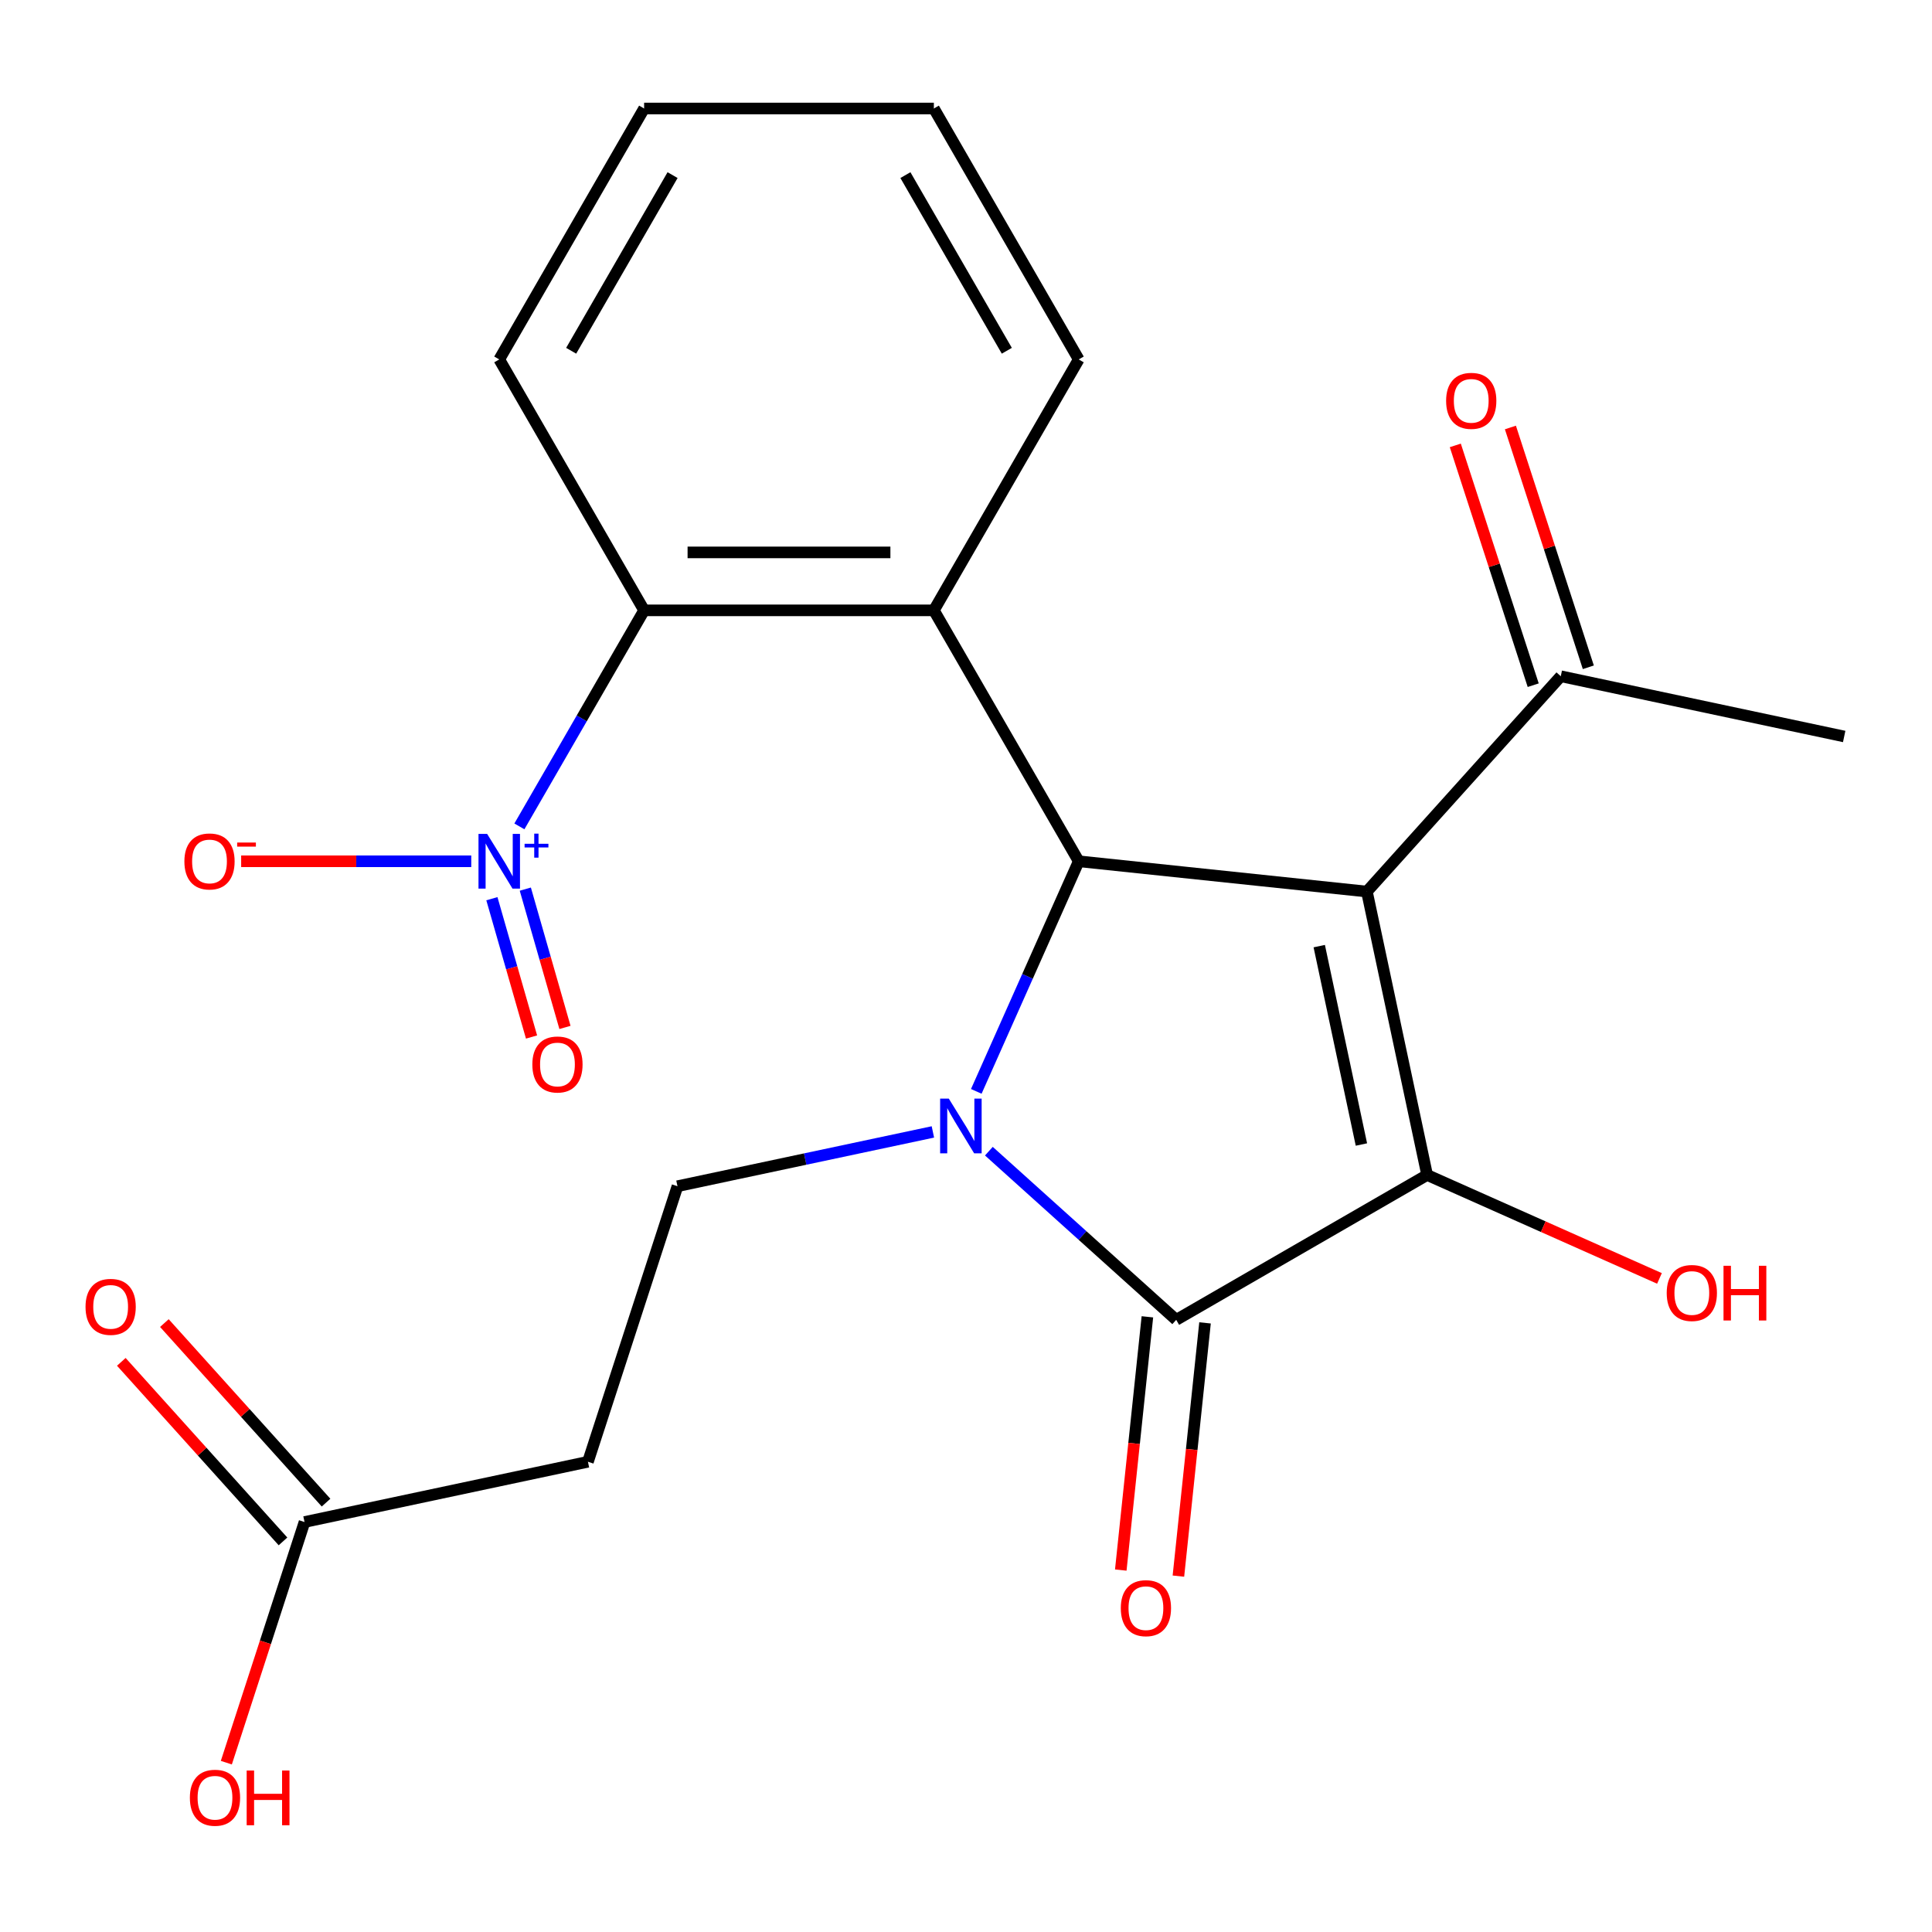 <?xml version='1.0' encoding='iso-8859-1'?>
<svg version='1.1' baseProfile='full'
              xmlns='http://www.w3.org/2000/svg'
                      xmlns:rdkit='http://www.rdkit.org/xml'
                      xmlns:xlink='http://www.w3.org/1999/xlink'
                  xml:space='preserve'
width='1000px' height='1000px' viewBox='0 0 1000 1000'>
<!-- END OF HEADER -->
<rect style='opacity:1.0;fill:#FFFFFF;stroke:none' width='1000' height='1000' x='0' y='0'> </rect>
<path class='bond-1' d='M 707.501,461.472 L 558.351,445.796' style='fill:none;fill-rule:evenodd;stroke:#000000;stroke-width:6px;stroke-linecap:butt;stroke-linejoin:miter;stroke-opacity:1' />
<path class='bond-2' d='M 707.501,461.472 L 738.682,608.166' style='fill:none;fill-rule:evenodd;stroke:#000000;stroke-width:6px;stroke-linecap:butt;stroke-linejoin:miter;stroke-opacity:1' />
<path class='bond-2' d='M 682.839,489.712 L 704.666,592.398' style='fill:none;fill-rule:evenodd;stroke:#000000;stroke-width:6px;stroke-linecap:butt;stroke-linejoin:miter;stroke-opacity:1' />
<path class='bond-8' d='M 707.501,461.472 L 807.851,350.022' style='fill:none;fill-rule:evenodd;stroke:#000000;stroke-width:6px;stroke-linecap:butt;stroke-linejoin:miter;stroke-opacity:1' />
<path class='bond-0' d='M 505.326,564.892 L 531.839,505.344' style='fill:none;fill-rule:evenodd;stroke:#0000FF;stroke-width:6px;stroke-linecap:butt;stroke-linejoin:miter;stroke-opacity:1' />
<path class='bond-0' d='M 531.839,505.344 L 558.351,445.796' style='fill:none;fill-rule:evenodd;stroke:#000000;stroke-width:6px;stroke-linecap:butt;stroke-linejoin:miter;stroke-opacity:1' />
<path class='bond-7' d='M 482.863,585.881 L 416.761,599.932' style='fill:none;fill-rule:evenodd;stroke:#0000FF;stroke-width:6px;stroke-linecap:butt;stroke-linejoin:miter;stroke-opacity:1' />
<path class='bond-7' d='M 416.761,599.932 L 350.659,613.982' style='fill:none;fill-rule:evenodd;stroke:#000000;stroke-width:6px;stroke-linecap:butt;stroke-linejoin:miter;stroke-opacity:1' />
<path class='bond-23' d='M 511.842,595.847 L 560.323,639.5' style='fill:none;fill-rule:evenodd;stroke:#0000FF;stroke-width:6px;stroke-linecap:butt;stroke-linejoin:miter;stroke-opacity:1' />
<path class='bond-23' d='M 560.323,639.5 L 608.803,683.152' style='fill:none;fill-rule:evenodd;stroke:#000000;stroke-width:6px;stroke-linecap:butt;stroke-linejoin:miter;stroke-opacity:1' />
<path class='bond-4' d='M 558.351,445.796 L 483.366,315.917' style='fill:none;fill-rule:evenodd;stroke:#000000;stroke-width:6px;stroke-linecap:butt;stroke-linejoin:miter;stroke-opacity:1' />
<path class='bond-3' d='M 738.682,608.166 L 608.803,683.152' style='fill:none;fill-rule:evenodd;stroke:#000000;stroke-width:6px;stroke-linecap:butt;stroke-linejoin:miter;stroke-opacity:1' />
<path class='bond-14' d='M 738.682,608.166 L 798.81,634.937' style='fill:none;fill-rule:evenodd;stroke:#000000;stroke-width:6px;stroke-linecap:butt;stroke-linejoin:miter;stroke-opacity:1' />
<path class='bond-14' d='M 798.81,634.937 L 858.938,661.707' style='fill:none;fill-rule:evenodd;stroke:#FF0000;stroke-width:6px;stroke-linecap:butt;stroke-linejoin:miter;stroke-opacity:1' />
<path class='bond-12' d='M 593.888,681.584 L 587,747.124' style='fill:none;fill-rule:evenodd;stroke:#000000;stroke-width:6px;stroke-linecap:butt;stroke-linejoin:miter;stroke-opacity:1' />
<path class='bond-12' d='M 587,747.124 L 580.111,812.664' style='fill:none;fill-rule:evenodd;stroke:#FF0000;stroke-width:6px;stroke-linecap:butt;stroke-linejoin:miter;stroke-opacity:1' />
<path class='bond-12' d='M 623.718,684.719 L 616.829,750.259' style='fill:none;fill-rule:evenodd;stroke:#000000;stroke-width:6px;stroke-linecap:butt;stroke-linejoin:miter;stroke-opacity:1' />
<path class='bond-12' d='M 616.829,750.259 L 609.941,815.8' style='fill:none;fill-rule:evenodd;stroke:#FF0000;stroke-width:6px;stroke-linecap:butt;stroke-linejoin:miter;stroke-opacity:1' />
<path class='bond-6' d='M 483.366,315.917 L 333.395,315.917' style='fill:none;fill-rule:evenodd;stroke:#000000;stroke-width:6px;stroke-linecap:butt;stroke-linejoin:miter;stroke-opacity:1' />
<path class='bond-6' d='M 460.87,285.923 L 355.89,285.923' style='fill:none;fill-rule:evenodd;stroke:#000000;stroke-width:6px;stroke-linecap:butt;stroke-linejoin:miter;stroke-opacity:1' />
<path class='bond-17' d='M 483.366,315.917 L 558.351,186.038' style='fill:none;fill-rule:evenodd;stroke:#000000;stroke-width:6px;stroke-linecap:butt;stroke-linejoin:miter;stroke-opacity:1' />
<path class='bond-5' d='M 268.835,427.738 L 301.115,371.827' style='fill:none;fill-rule:evenodd;stroke:#0000FF;stroke-width:6px;stroke-linecap:butt;stroke-linejoin:miter;stroke-opacity:1' />
<path class='bond-5' d='M 301.115,371.827 L 333.395,315.917' style='fill:none;fill-rule:evenodd;stroke:#000000;stroke-width:6px;stroke-linecap:butt;stroke-linejoin:miter;stroke-opacity:1' />
<path class='bond-11' d='M 243.92,445.796 L 184.372,445.796' style='fill:none;fill-rule:evenodd;stroke:#0000FF;stroke-width:6px;stroke-linecap:butt;stroke-linejoin:miter;stroke-opacity:1' />
<path class='bond-11' d='M 184.372,445.796 L 124.825,445.796' style='fill:none;fill-rule:evenodd;stroke:#FF0000;stroke-width:6px;stroke-linecap:butt;stroke-linejoin:miter;stroke-opacity:1' />
<path class='bond-13' d='M 254.602,465.169 L 264.864,500.963' style='fill:none;fill-rule:evenodd;stroke:#0000FF;stroke-width:6px;stroke-linecap:butt;stroke-linejoin:miter;stroke-opacity:1' />
<path class='bond-13' d='M 264.864,500.963 L 275.126,536.757' style='fill:none;fill-rule:evenodd;stroke:#FF0000;stroke-width:6px;stroke-linecap:butt;stroke-linejoin:miter;stroke-opacity:1' />
<path class='bond-13' d='M 271.902,460.209 L 282.164,496.003' style='fill:none;fill-rule:evenodd;stroke:#0000FF;stroke-width:6px;stroke-linecap:butt;stroke-linejoin:miter;stroke-opacity:1' />
<path class='bond-13' d='M 282.164,496.003 L 292.425,531.797' style='fill:none;fill-rule:evenodd;stroke:#FF0000;stroke-width:6px;stroke-linecap:butt;stroke-linejoin:miter;stroke-opacity:1' />
<path class='bond-19' d='M 333.395,315.917 L 258.409,186.038' style='fill:none;fill-rule:evenodd;stroke:#000000;stroke-width:6px;stroke-linecap:butt;stroke-linejoin:miter;stroke-opacity:1' />
<path class='bond-9' d='M 350.659,613.982 L 304.315,756.613' style='fill:none;fill-rule:evenodd;stroke:#000000;stroke-width:6px;stroke-linecap:butt;stroke-linejoin:miter;stroke-opacity:1' />
<path class='bond-15' d='M 822.115,345.387 L 801.95,283.326' style='fill:none;fill-rule:evenodd;stroke:#000000;stroke-width:6px;stroke-linecap:butt;stroke-linejoin:miter;stroke-opacity:1' />
<path class='bond-15' d='M 801.95,283.326 L 781.785,221.265' style='fill:none;fill-rule:evenodd;stroke:#FF0000;stroke-width:6px;stroke-linecap:butt;stroke-linejoin:miter;stroke-opacity:1' />
<path class='bond-15' d='M 793.588,354.656 L 773.424,292.595' style='fill:none;fill-rule:evenodd;stroke:#000000;stroke-width:6px;stroke-linecap:butt;stroke-linejoin:miter;stroke-opacity:1' />
<path class='bond-15' d='M 773.424,292.595 L 753.259,230.534' style='fill:none;fill-rule:evenodd;stroke:#FF0000;stroke-width:6px;stroke-linecap:butt;stroke-linejoin:miter;stroke-opacity:1' />
<path class='bond-20' d='M 807.851,350.022 L 954.545,381.202' style='fill:none;fill-rule:evenodd;stroke:#000000;stroke-width:6px;stroke-linecap:butt;stroke-linejoin:miter;stroke-opacity:1' />
<path class='bond-10' d='M 304.315,756.613 L 157.621,787.794' style='fill:none;fill-rule:evenodd;stroke:#000000;stroke-width:6px;stroke-linecap:butt;stroke-linejoin:miter;stroke-opacity:1' />
<path class='bond-16' d='M 168.766,777.759 L 126.924,731.288' style='fill:none;fill-rule:evenodd;stroke:#000000;stroke-width:6px;stroke-linecap:butt;stroke-linejoin:miter;stroke-opacity:1' />
<path class='bond-16' d='M 126.924,731.288 L 85.082,684.818' style='fill:none;fill-rule:evenodd;stroke:#FF0000;stroke-width:6px;stroke-linecap:butt;stroke-linejoin:miter;stroke-opacity:1' />
<path class='bond-16' d='M 146.476,797.829 L 104.634,751.358' style='fill:none;fill-rule:evenodd;stroke:#000000;stroke-width:6px;stroke-linecap:butt;stroke-linejoin:miter;stroke-opacity:1' />
<path class='bond-16' d='M 104.634,751.358 L 62.792,704.888' style='fill:none;fill-rule:evenodd;stroke:#FF0000;stroke-width:6px;stroke-linecap:butt;stroke-linejoin:miter;stroke-opacity:1' />
<path class='bond-18' d='M 157.621,787.794 L 137.385,850.075' style='fill:none;fill-rule:evenodd;stroke:#000000;stroke-width:6px;stroke-linecap:butt;stroke-linejoin:miter;stroke-opacity:1' />
<path class='bond-18' d='M 137.385,850.075 L 117.148,912.356' style='fill:none;fill-rule:evenodd;stroke:#FF0000;stroke-width:6px;stroke-linecap:butt;stroke-linejoin:miter;stroke-opacity:1' />
<path class='bond-21' d='M 558.351,186.038 L 483.366,56.159' style='fill:none;fill-rule:evenodd;stroke:#000000;stroke-width:6px;stroke-linecap:butt;stroke-linejoin:miter;stroke-opacity:1' />
<path class='bond-21' d='M 521.128,181.553 L 468.638,90.638' style='fill:none;fill-rule:evenodd;stroke:#000000;stroke-width:6px;stroke-linecap:butt;stroke-linejoin:miter;stroke-opacity:1' />
<path class='bond-24' d='M 258.409,186.038 L 333.395,56.159' style='fill:none;fill-rule:evenodd;stroke:#000000;stroke-width:6px;stroke-linecap:butt;stroke-linejoin:miter;stroke-opacity:1' />
<path class='bond-24' d='M 295.633,181.553 L 348.123,90.638' style='fill:none;fill-rule:evenodd;stroke:#000000;stroke-width:6px;stroke-linecap:butt;stroke-linejoin:miter;stroke-opacity:1' />
<path class='bond-22' d='M 483.366,56.159 L 333.395,56.159' style='fill:none;fill-rule:evenodd;stroke:#000000;stroke-width:6px;stroke-linecap:butt;stroke-linejoin:miter;stroke-opacity:1' />
<path  class='atom-1' d='M 491.093 568.641
L 500.373 583.641
Q 501.293 585.121, 502.773 587.801
Q 504.253 590.481, 504.333 590.641
L 504.333 568.641
L 508.093 568.641
L 508.093 596.961
L 504.213 596.961
L 494.253 580.561
Q 493.093 578.641, 491.853 576.441
Q 490.653 574.241, 490.293 573.561
L 490.293 596.961
L 486.613 596.961
L 486.613 568.641
L 491.093 568.641
' fill='#0000FF'/>
<path  class='atom-6' d='M 252.149 431.636
L 261.429 446.636
Q 262.349 448.116, 263.829 450.796
Q 265.309 453.476, 265.389 453.636
L 265.389 431.636
L 269.149 431.636
L 269.149 459.956
L 265.269 459.956
L 255.309 443.556
Q 254.149 441.636, 252.909 439.436
Q 251.709 437.236, 251.349 436.556
L 251.349 459.956
L 247.669 459.956
L 247.669 431.636
L 252.149 431.636
' fill='#0000FF'/>
<path  class='atom-6' d='M 271.525 436.741
L 276.515 436.741
L 276.515 431.487
L 278.732 431.487
L 278.732 436.741
L 283.854 436.741
L 283.854 438.641
L 278.732 438.641
L 278.732 443.921
L 276.515 443.921
L 276.515 438.641
L 271.525 438.641
L 271.525 436.741
' fill='#0000FF'/>
<path  class='atom-12' d='M 95.438 445.876
Q 95.438 439.076, 98.798 435.276
Q 102.158 431.476, 108.438 431.476
Q 114.718 431.476, 118.078 435.276
Q 121.438 439.076, 121.438 445.876
Q 121.438 452.756, 118.038 456.676
Q 114.638 460.556, 108.438 460.556
Q 102.198 460.556, 98.798 456.676
Q 95.438 452.796, 95.438 445.876
M 108.438 457.356
Q 112.758 457.356, 115.078 454.476
Q 117.438 451.556, 117.438 445.876
Q 117.438 440.316, 115.078 437.516
Q 112.758 434.676, 108.438 434.676
Q 104.118 434.676, 101.758 437.476
Q 99.438 440.276, 99.438 445.876
Q 99.438 451.596, 101.758 454.476
Q 104.118 457.356, 108.438 457.356
' fill='#FF0000'/>
<path  class='atom-12' d='M 122.758 436.098
L 132.447 436.098
L 132.447 438.21
L 122.758 438.21
L 122.758 436.098
' fill='#FF0000'/>
<path  class='atom-13' d='M 580.127 832.381
Q 580.127 825.581, 583.487 821.781
Q 586.847 817.981, 593.127 817.981
Q 599.407 817.981, 602.767 821.781
Q 606.127 825.581, 606.127 832.381
Q 606.127 839.261, 602.727 843.181
Q 599.327 847.061, 593.127 847.061
Q 586.887 847.061, 583.487 843.181
Q 580.127 839.301, 580.127 832.381
M 593.127 843.861
Q 597.447 843.861, 599.767 840.981
Q 602.127 838.061, 602.127 832.381
Q 602.127 826.821, 599.767 824.021
Q 597.447 821.181, 593.127 821.181
Q 588.807 821.181, 586.447 823.981
Q 584.127 826.781, 584.127 832.381
Q 584.127 838.101, 586.447 840.981
Q 588.807 843.861, 593.127 843.861
' fill='#FF0000'/>
<path  class='atom-14' d='M 275.539 550.971
Q 275.539 544.171, 278.899 540.371
Q 282.259 536.571, 288.539 536.571
Q 294.819 536.571, 298.179 540.371
Q 301.539 544.171, 301.539 550.971
Q 301.539 557.851, 298.139 561.771
Q 294.739 565.651, 288.539 565.651
Q 282.299 565.651, 278.899 561.771
Q 275.539 557.891, 275.539 550.971
M 288.539 562.451
Q 292.859 562.451, 295.179 559.571
Q 297.539 556.651, 297.539 550.971
Q 297.539 545.411, 295.179 542.611
Q 292.859 539.771, 288.539 539.771
Q 284.219 539.771, 281.859 542.571
Q 279.539 545.371, 279.539 550.971
Q 279.539 556.691, 281.859 559.571
Q 284.219 562.451, 288.539 562.451
' fill='#FF0000'/>
<path  class='atom-15' d='M 862.687 669.245
Q 862.687 662.445, 866.047 658.645
Q 869.407 654.845, 875.687 654.845
Q 881.967 654.845, 885.327 658.645
Q 888.687 662.445, 888.687 669.245
Q 888.687 676.125, 885.287 680.045
Q 881.887 683.925, 875.687 683.925
Q 869.447 683.925, 866.047 680.045
Q 862.687 676.165, 862.687 669.245
M 875.687 680.725
Q 880.007 680.725, 882.327 677.845
Q 884.687 674.925, 884.687 669.245
Q 884.687 663.685, 882.327 660.885
Q 880.007 658.045, 875.687 658.045
Q 871.367 658.045, 869.007 660.845
Q 866.687 663.645, 866.687 669.245
Q 866.687 674.965, 869.007 677.845
Q 871.367 680.725, 875.687 680.725
' fill='#FF0000'/>
<path  class='atom-15' d='M 892.087 655.165
L 895.927 655.165
L 895.927 667.205
L 910.407 667.205
L 910.407 655.165
L 914.247 655.165
L 914.247 683.485
L 910.407 683.485
L 910.407 670.405
L 895.927 670.405
L 895.927 683.485
L 892.087 683.485
L 892.087 655.165
' fill='#FF0000'/>
<path  class='atom-16' d='M 748.508 207.471
Q 748.508 200.671, 751.868 196.871
Q 755.228 193.071, 761.508 193.071
Q 767.788 193.071, 771.148 196.871
Q 774.508 200.671, 774.508 207.471
Q 774.508 214.351, 771.108 218.271
Q 767.708 222.151, 761.508 222.151
Q 755.268 222.151, 751.868 218.271
Q 748.508 214.391, 748.508 207.471
M 761.508 218.951
Q 765.828 218.951, 768.148 216.071
Q 770.508 213.151, 770.508 207.471
Q 770.508 201.911, 768.148 199.111
Q 765.828 196.271, 761.508 196.271
Q 757.188 196.271, 754.828 199.071
Q 752.508 201.871, 752.508 207.471
Q 752.508 213.191, 754.828 216.071
Q 757.188 218.951, 761.508 218.951
' fill='#FF0000'/>
<path  class='atom-17' d='M 44.271 676.424
Q 44.271 669.624, 47.631 665.824
Q 50.991 662.024, 57.271 662.024
Q 63.551 662.024, 66.911 665.824
Q 70.271 669.624, 70.271 676.424
Q 70.271 683.304, 66.871 687.224
Q 63.471 691.104, 57.271 691.104
Q 51.031 691.104, 47.631 687.224
Q 44.271 683.344, 44.271 676.424
M 57.271 687.904
Q 61.591 687.904, 63.911 685.024
Q 66.271 682.104, 66.271 676.424
Q 66.271 670.864, 63.911 668.064
Q 61.591 665.224, 57.271 665.224
Q 52.951 665.224, 50.591 668.024
Q 48.271 670.824, 48.271 676.424
Q 48.271 682.144, 50.591 685.024
Q 52.951 687.904, 57.271 687.904
' fill='#FF0000'/>
<path  class='atom-19' d='M 98.277 930.505
Q 98.277 923.705, 101.637 919.905
Q 104.997 916.105, 111.277 916.105
Q 117.557 916.105, 120.917 919.905
Q 124.277 923.705, 124.277 930.505
Q 124.277 937.385, 120.877 941.305
Q 117.477 945.185, 111.277 945.185
Q 105.037 945.185, 101.637 941.305
Q 98.277 937.425, 98.277 930.505
M 111.277 941.985
Q 115.597 941.985, 117.917 939.105
Q 120.277 936.185, 120.277 930.505
Q 120.277 924.945, 117.917 922.145
Q 115.597 919.305, 111.277 919.305
Q 106.957 919.305, 104.597 922.105
Q 102.277 924.905, 102.277 930.505
Q 102.277 936.225, 104.597 939.105
Q 106.957 941.985, 111.277 941.985
' fill='#FF0000'/>
<path  class='atom-19' d='M 127.677 916.425
L 131.517 916.425
L 131.517 928.465
L 145.997 928.465
L 145.997 916.425
L 149.837 916.425
L 149.837 944.745
L 145.997 944.745
L 145.997 931.665
L 131.517 931.665
L 131.517 944.745
L 127.677 944.745
L 127.677 916.425
' fill='#FF0000'/>
</svg>
